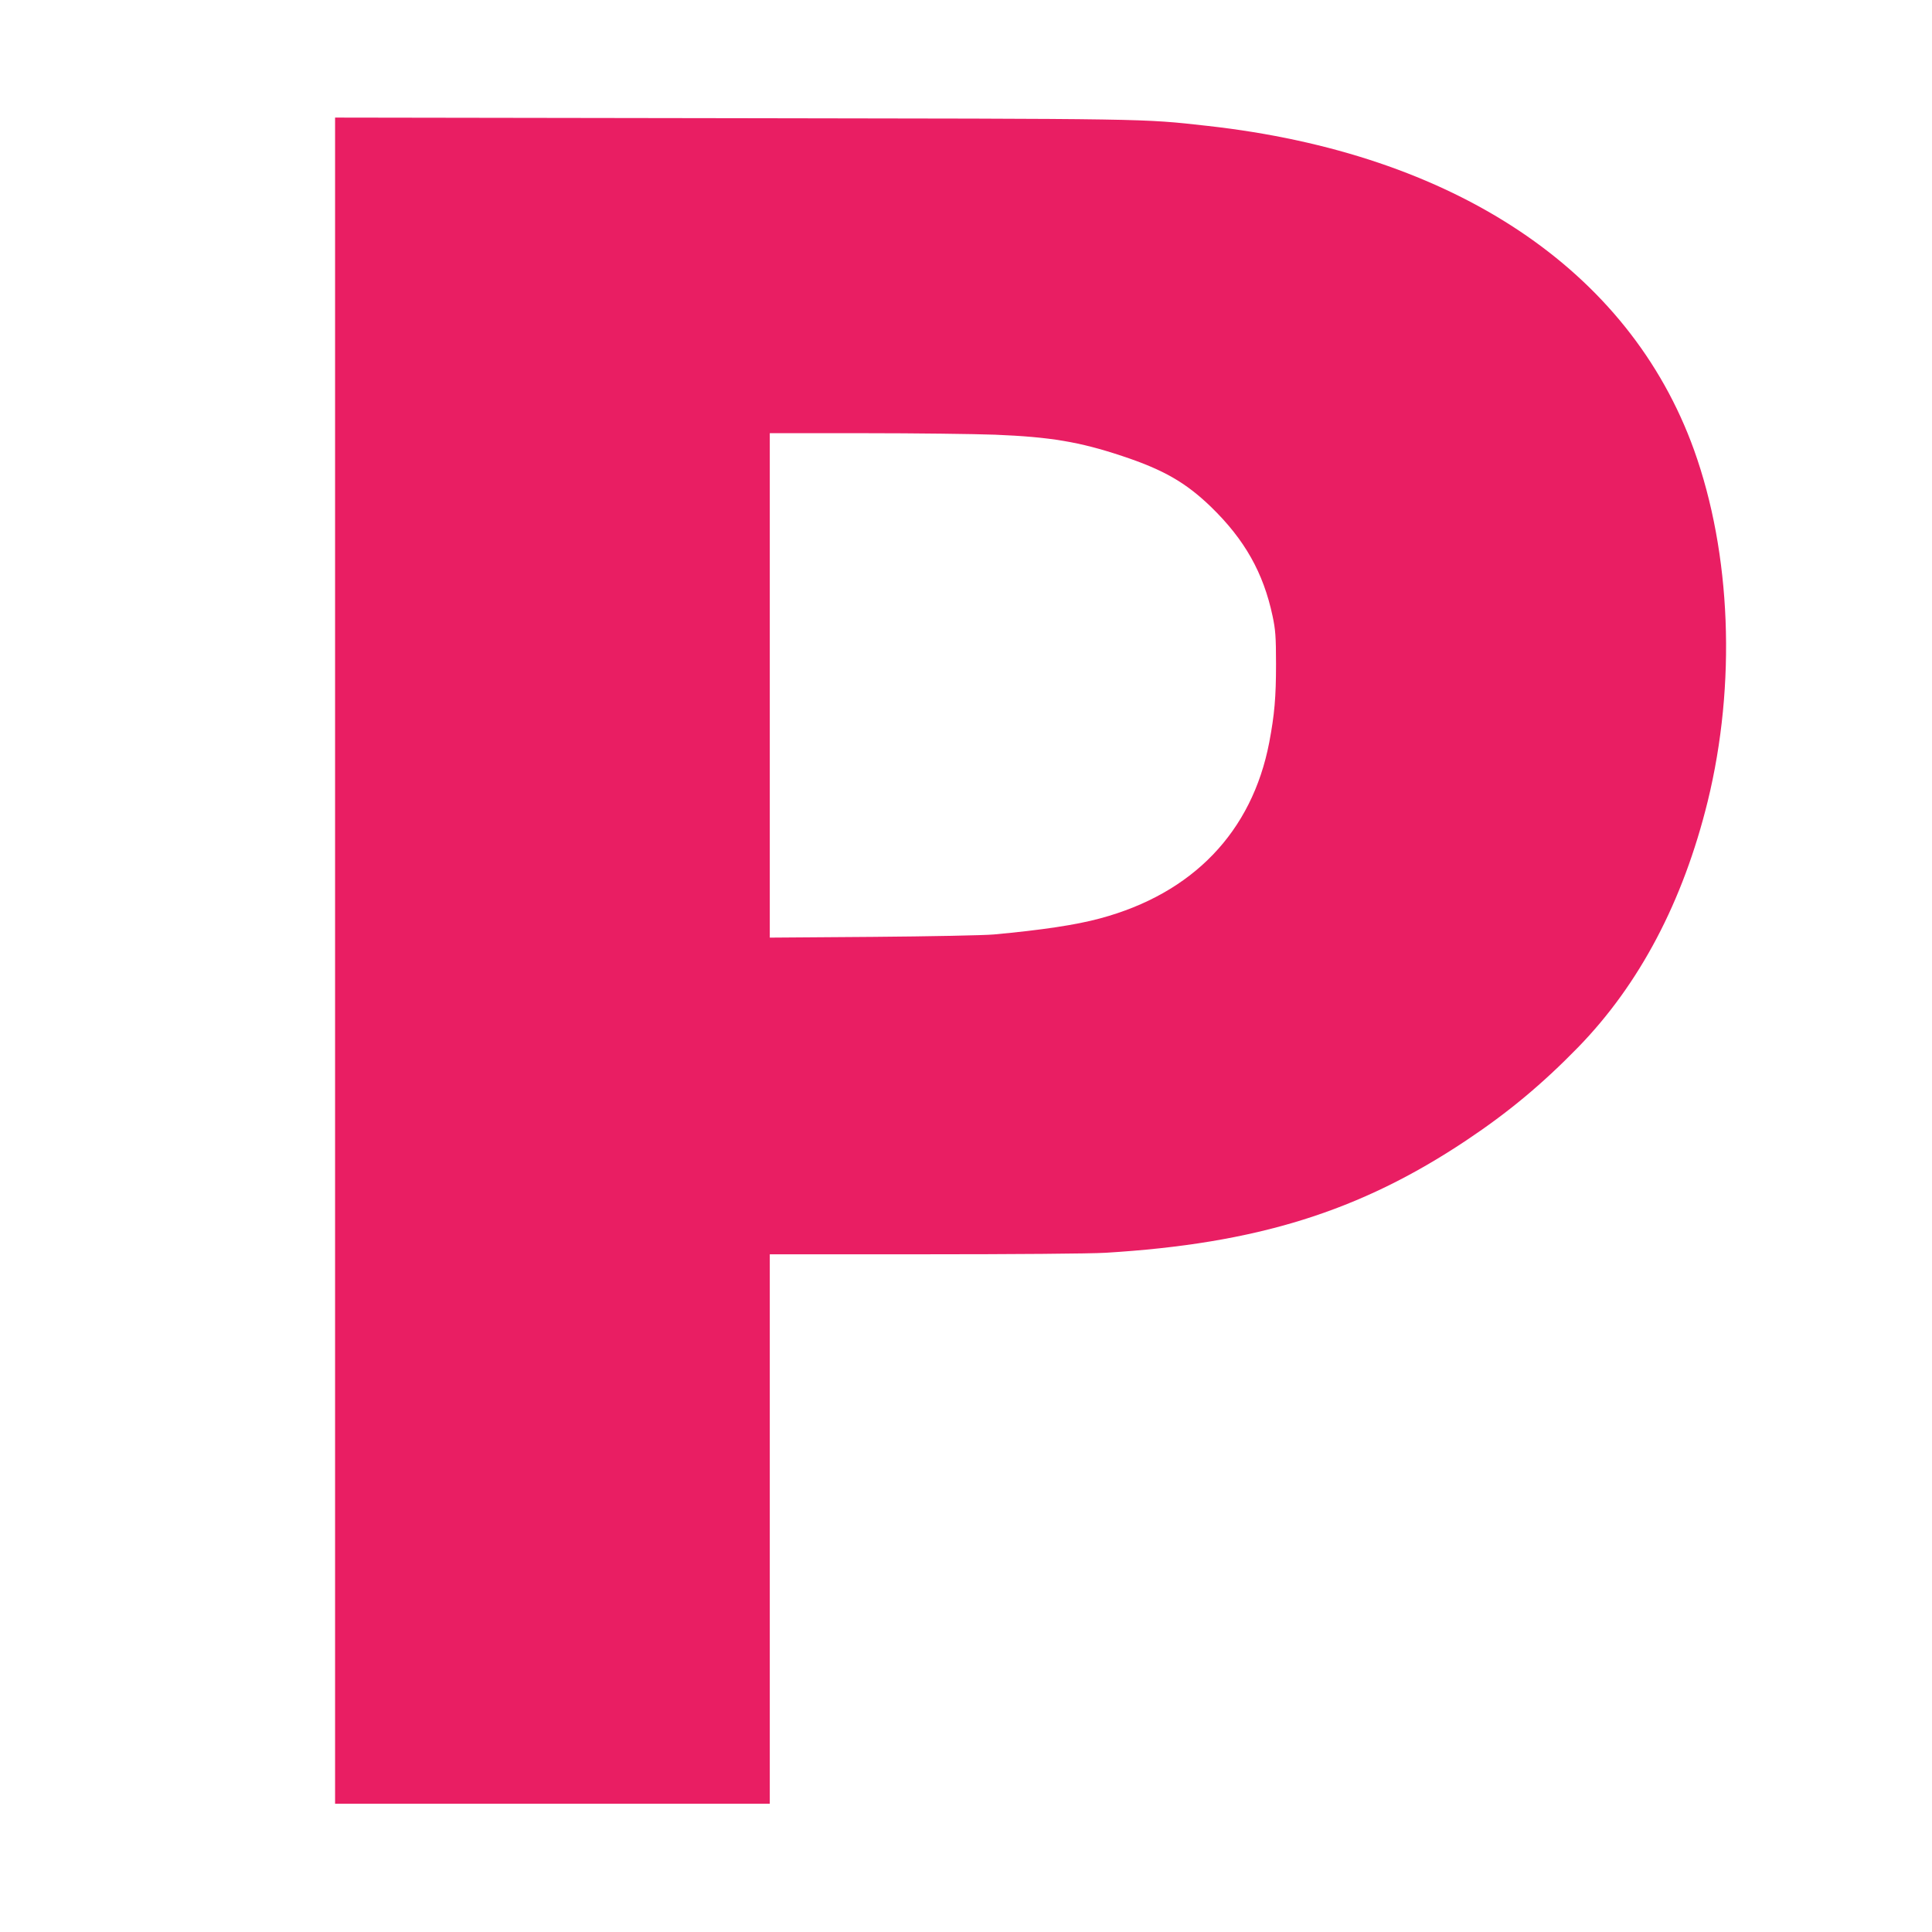 <?xml version="1.0" standalone="no"?>
<!DOCTYPE svg PUBLIC "-//W3C//DTD SVG 20010904//EN"
 "http://www.w3.org/TR/2001/REC-SVG-20010904/DTD/svg10.dtd">
<svg version="1.0" xmlns="http://www.w3.org/2000/svg"
 width="1280pt" height="1280pt" viewBox="0 0 1280 1280"
 preserveAspectRatio="xMidYMid meet">
<g transform="translate(0,1280) scale(0.1,-0.1)"
fill="#e91e63" stroke="none">
<path d="M2220 6435 l0 -5585 1440 0 1440 0 0 1820 0 1820 1025 0 c583 0 1100
4 1198 10 1001 60 1685 273 2392 745 279 186 503 373 740 616 408 419 696 967
859 1630 190 776 156 1642 -91 2329 -430 1193 -1588 1964 -3223 2146 -439 49
-365 47 -3157 51 l-2623 4 0 -5586z m4373 3485 c366 -15 558 -47 841 -141 274
-91 421 -175 590 -338 222 -216 346 -435 407 -722 19 -89 23 -135 23 -319 0
-219 -10 -334 -45 -519 -114 -592 -506 -1001 -1122 -1166 -158 -43 -387 -77
-702 -106 -66 -6 -427 -13 -802 -16 l-683 -5 0 1671 0 1671 623 0 c342 0 733
-5 870 -10z"/>
</g>
</svg>
